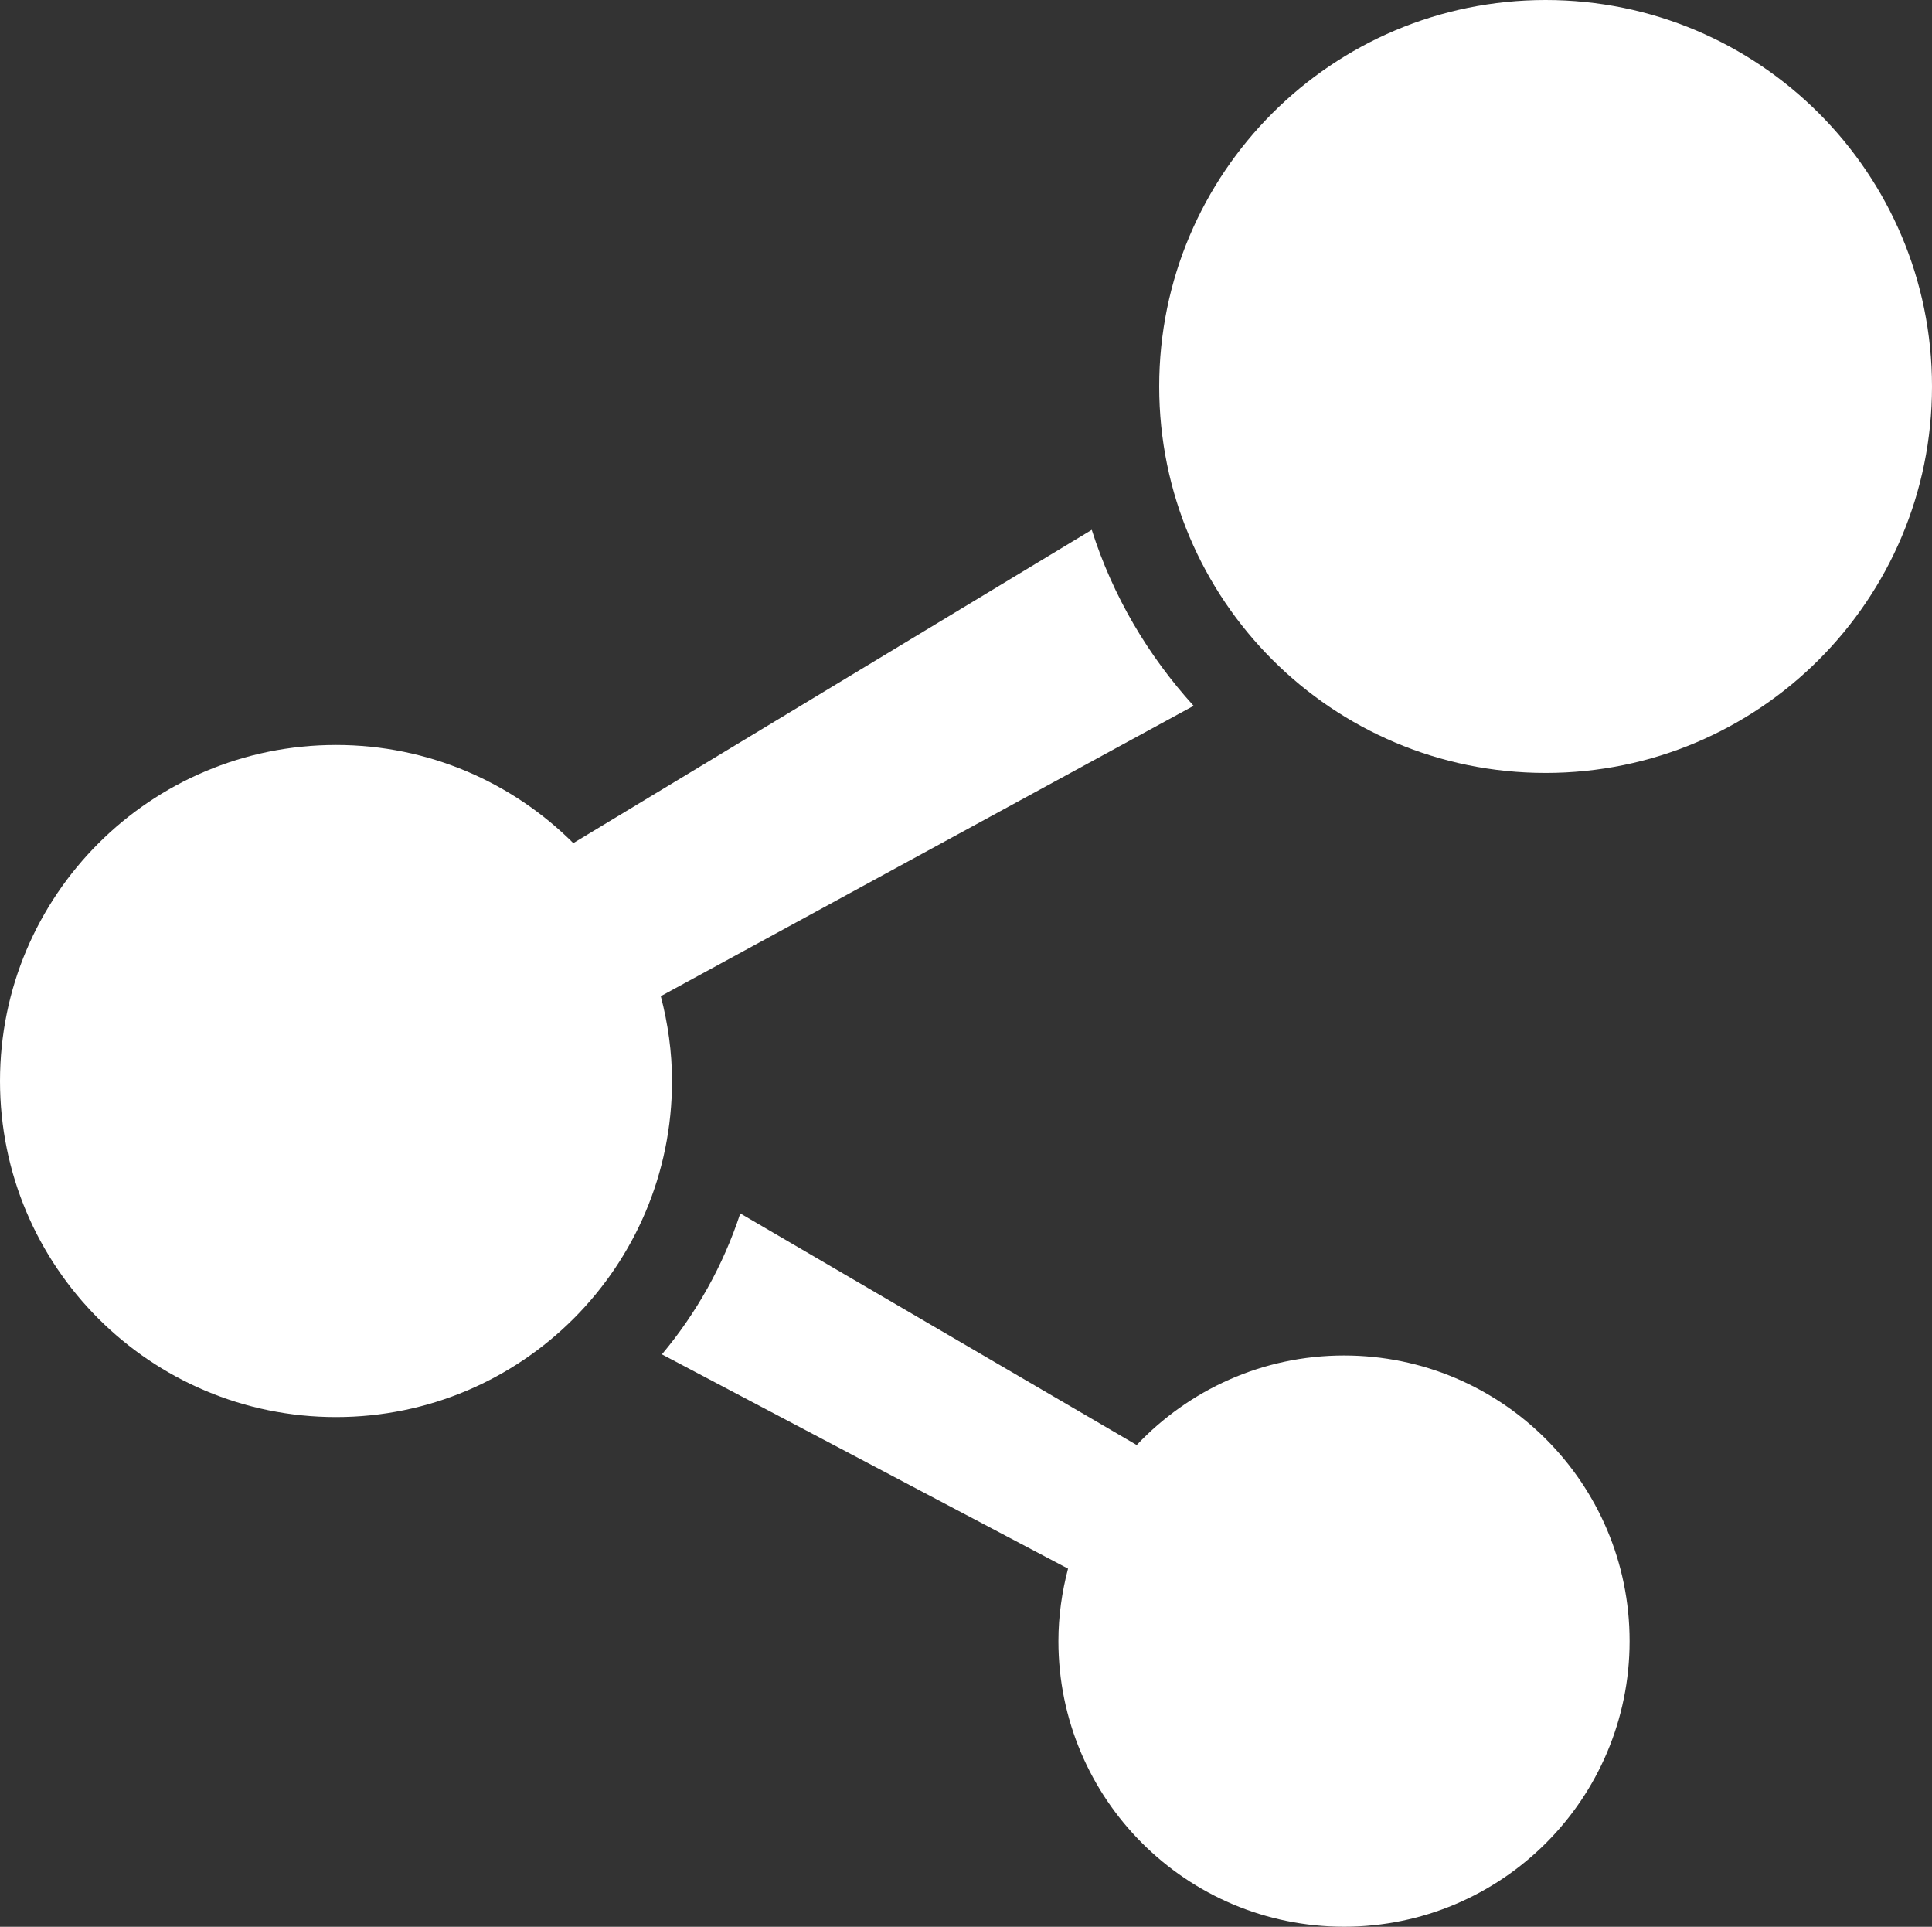<?xml version="1.0" encoding="UTF-8"?><svg id="_レイヤー_2" xmlns="http://www.w3.org/2000/svg" width="512" height="510.51" viewBox="0 0 512 510.51"><rect x="0" y="0" width="512" height="510.51" fill="#333333" stroke="none"/><defs><style>.cls-1{fill:#fff;stroke-width:0px;}</style></defs><g id="_2"><path class="cls-1" d="m409.6,0c-56.55,0-102.4,45.84-102.4,102.39s45.85,102.4,102.4,102.4,102.4-45.85,102.4-102.4S466.15,0,409.6,0Z"/><path class="cls-1" d="m175.12,263.94l141.2-76.93c-12.07-13.29-21.44-29.1-26.99-46.63l-137.4,83.01c-16.11-16.07-38.33-26.01-62.88-26.01C39.87,197.38,0,237.24,0,286.42s39.87,89.04,89.05,89.04,89.04-39.86,89.04-89.04c0-7.78-1.1-15.28-2.97-22.48Z"/><path class="cls-1" d="m356.18,359.14c-21.66,0-41.14,9.15-54.94,23.73l-105.06-61.37c-4.53,13.8-11.63,26.44-20.77,37.34l107.63,56.78c-1.61,6.15-2.55,12.56-2.55,19.2,0,41.8,33.89,75.68,75.69,75.68s75.68-33.89,75.68-75.68-33.88-75.68-75.68-75.68Z"/></g></svg>